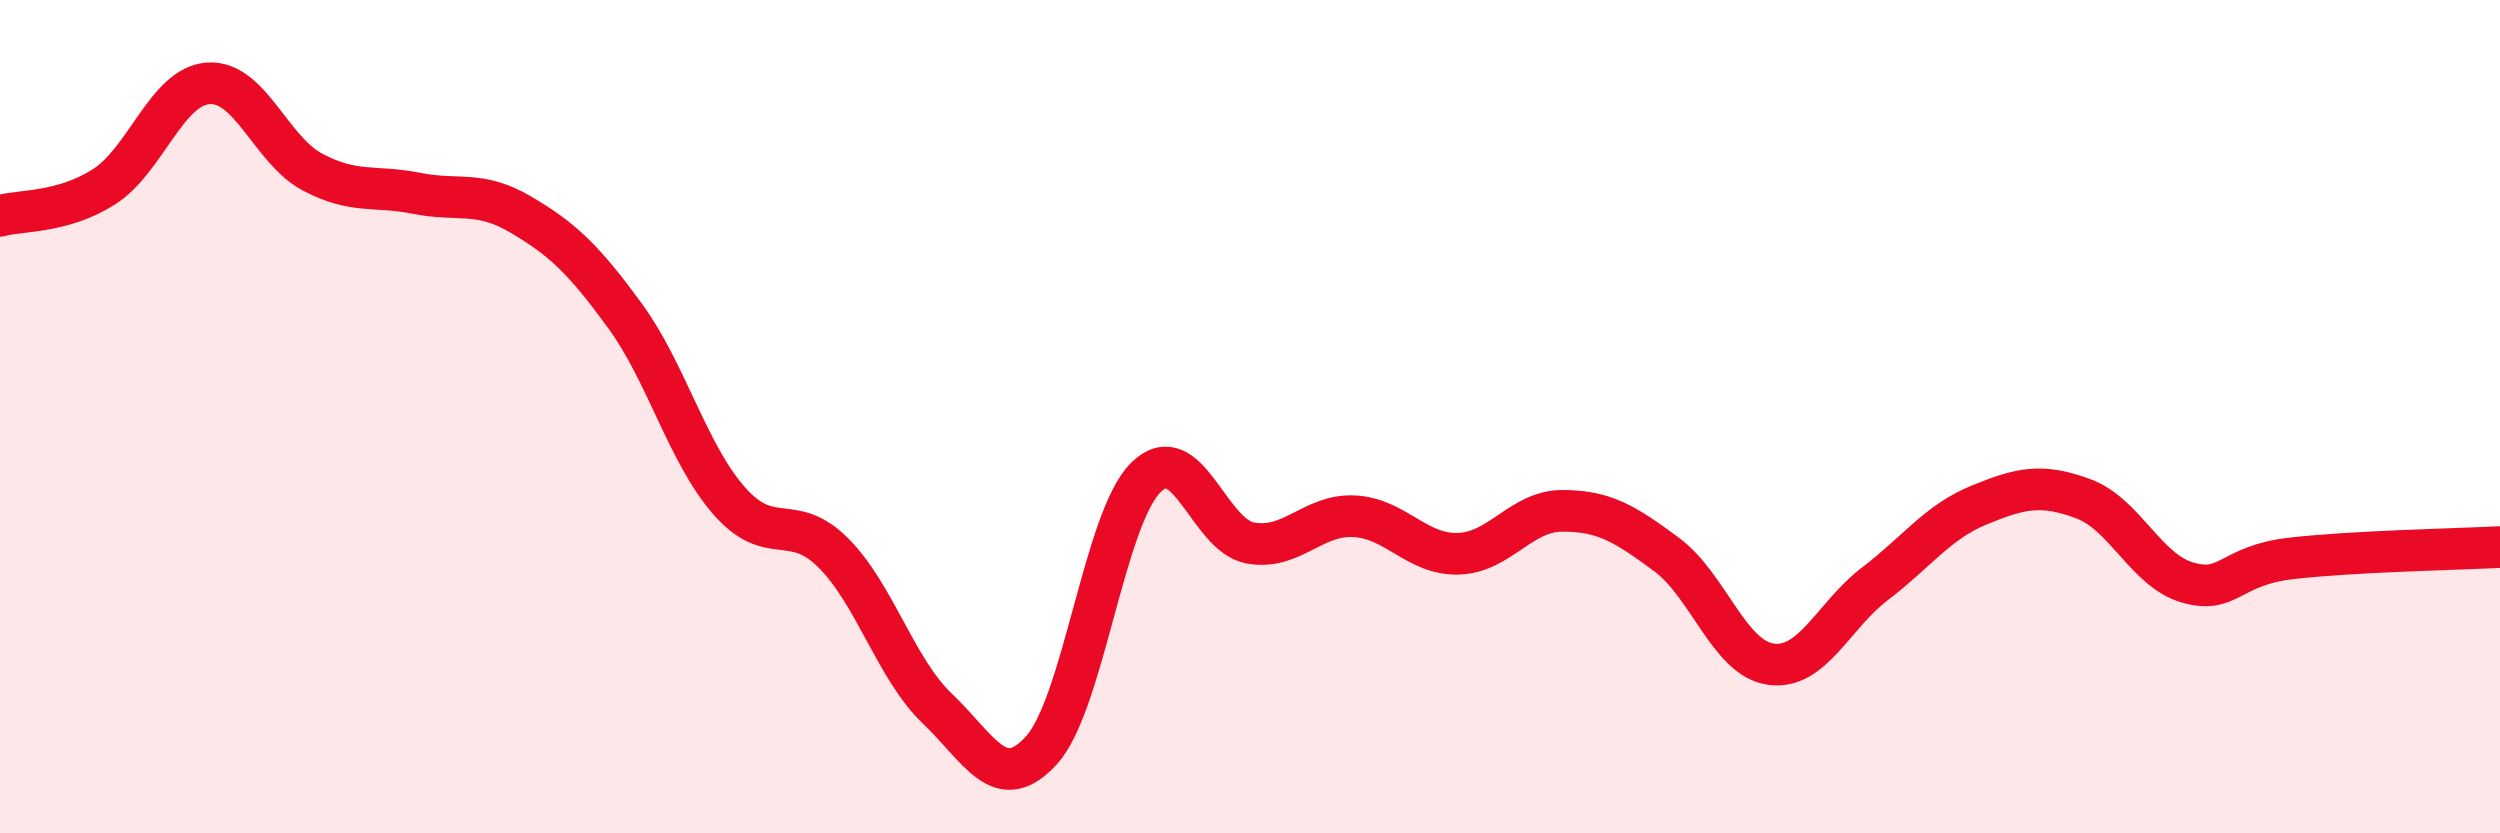 
    <svg width="60" height="20" viewBox="0 0 60 20" xmlns="http://www.w3.org/2000/svg">
      <path
        d="M 0,5.18 C 0.5,5.04 1.5,5.12 2.5,4.48 C 3.5,3.84 4,2.07 5,2 C 6,1.93 6.5,3.6 7.5,4.13 C 8.5,4.66 9,4.44 10,4.64 C 11,4.84 11.5,4.56 12.5,5.15 C 13.5,5.74 14,6.21 15,7.58 C 16,8.95 16.5,10.88 17.5,12.02 C 18.5,13.16 19,12.27 20,13.27 C 21,14.27 21.5,16.06 22.5,17.01 C 23.5,17.96 24,19.11 25,18 C 26,16.89 26.5,12.45 27.5,11.46 C 28.5,10.47 29,12.84 30,13.03 C 31,13.22 31.5,12.34 32.5,12.39 C 33.5,12.44 34,13.32 35,13.29 C 36,13.26 36.5,12.26 37.5,12.26 C 38.5,12.26 39,12.57 40,13.31 C 41,14.05 41.5,15.8 42.5,15.94 C 43.5,16.08 44,14.77 45,14.01 C 46,13.25 46.5,12.53 47.5,12.12 C 48.5,11.71 49,11.6 50,11.97 C 51,12.34 51.5,13.69 52.5,13.98 C 53.5,14.27 53.5,13.57 55,13.4 C 56.5,13.23 59,13.18 60,13.13L60 20L0 20Z"
        fill="#EB0A25"
        opacity="0.1"
        stroke-linecap="round"
        stroke-linejoin="round"
      />
      <path
        d="M 0,5.18 C 0.5,5.04 1.5,5.12 2.5,4.48 C 3.5,3.84 4,2.07 5,2 C 6,1.93 6.5,3.6 7.5,4.13 C 8.5,4.66 9,4.44 10,4.64 C 11,4.84 11.5,4.56 12.5,5.15 C 13.5,5.74 14,6.21 15,7.58 C 16,8.95 16.5,10.88 17.5,12.02 C 18.5,13.16 19,12.27 20,13.27 C 21,14.27 21.5,16.06 22.5,17.01 C 23.5,17.96 24,19.11 25,18 C 26,16.89 26.5,12.45 27.5,11.46 C 28.5,10.47 29,12.84 30,13.03 C 31,13.22 31.5,12.34 32.5,12.39 C 33.5,12.44 34,13.32 35,13.29 C 36,13.26 36.5,12.26 37.5,12.26 C 38.5,12.26 39,12.57 40,13.31 C 41,14.05 41.5,15.8 42.5,15.94 C 43.5,16.08 44,14.77 45,14.01 C 46,13.25 46.5,12.53 47.5,12.12 C 48.5,11.71 49,11.6 50,11.97 C 51,12.34 51.5,13.69 52.5,13.98 C 53.5,14.27 53.5,13.57 55,13.4 C 56.5,13.23 59,13.18 60,13.13"
        stroke="#EB0A25"
        stroke-width="1"
        fill="none"
        stroke-linecap="round"
        stroke-linejoin="round"
      />
    </svg>
  